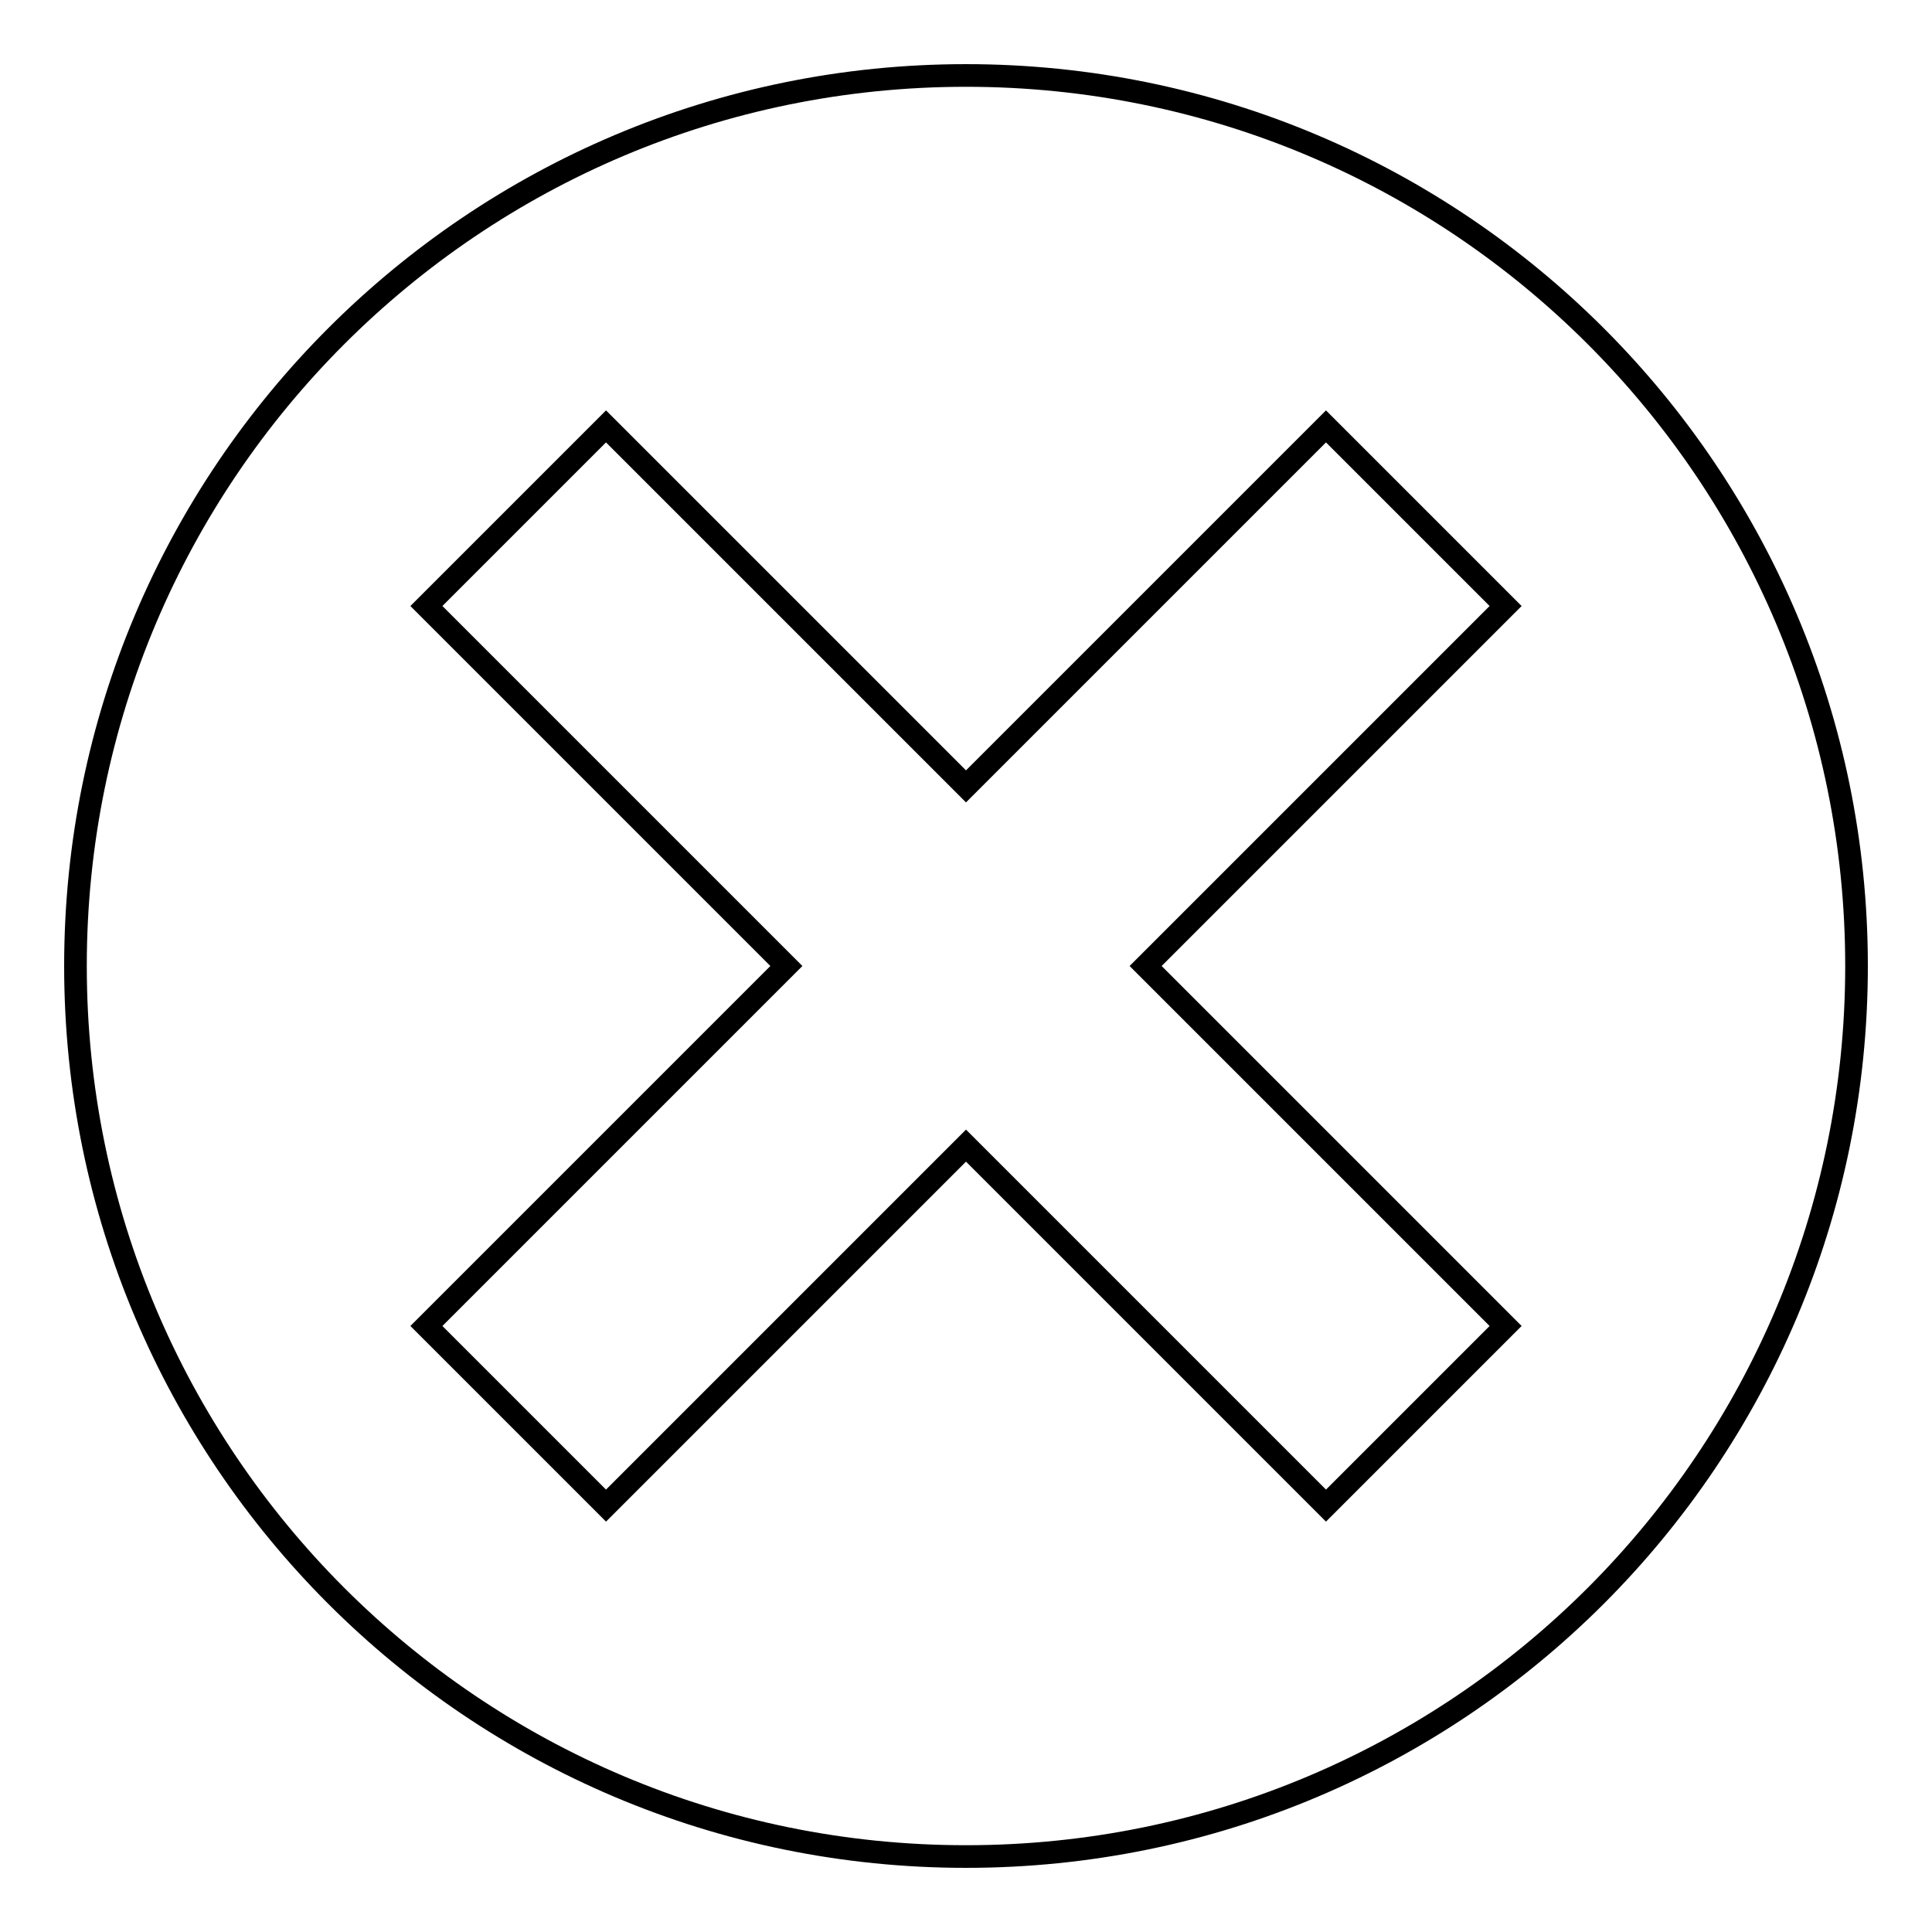 <?xml version="1.0" encoding="utf-8"?>
<!-- Svg Vector Icons : http://www.onlinewebfonts.com/icon -->
<!DOCTYPE svg PUBLIC "-//W3C//DTD SVG 1.1//EN" "http://www.w3.org/Graphics/SVG/1.1/DTD/svg11.dtd">
<svg version="1.1" xmlns="http://www.w3.org/2000/svg" xmlns:xlink="http://www.w3.org/1999/xlink" x="0px" y="0px" viewBox="0 0 256 256" enable-background="new 0 0 256 256" xml:space="preserve">
<g><g><path stroke-width="3" fill-opacity="0" stroke="#000000"  d="M128,10C62.8,10,10,62.8,10,128c0,65.2,52.8,118,118,118c65.2,0,118-52.8,118-118C246,62.8,193.2,10,128,10z M199.5,175.7l-23.8,23.8L128,151.8l-47.7,47.7l-23.8-23.8l47.7-47.7L56.5,80.3l23.8-23.8l47.7,47.7l47.7-47.7l23.8,23.8L151.8,128L199.5,175.7L199.5,175.7z"/></g></g>
</svg>